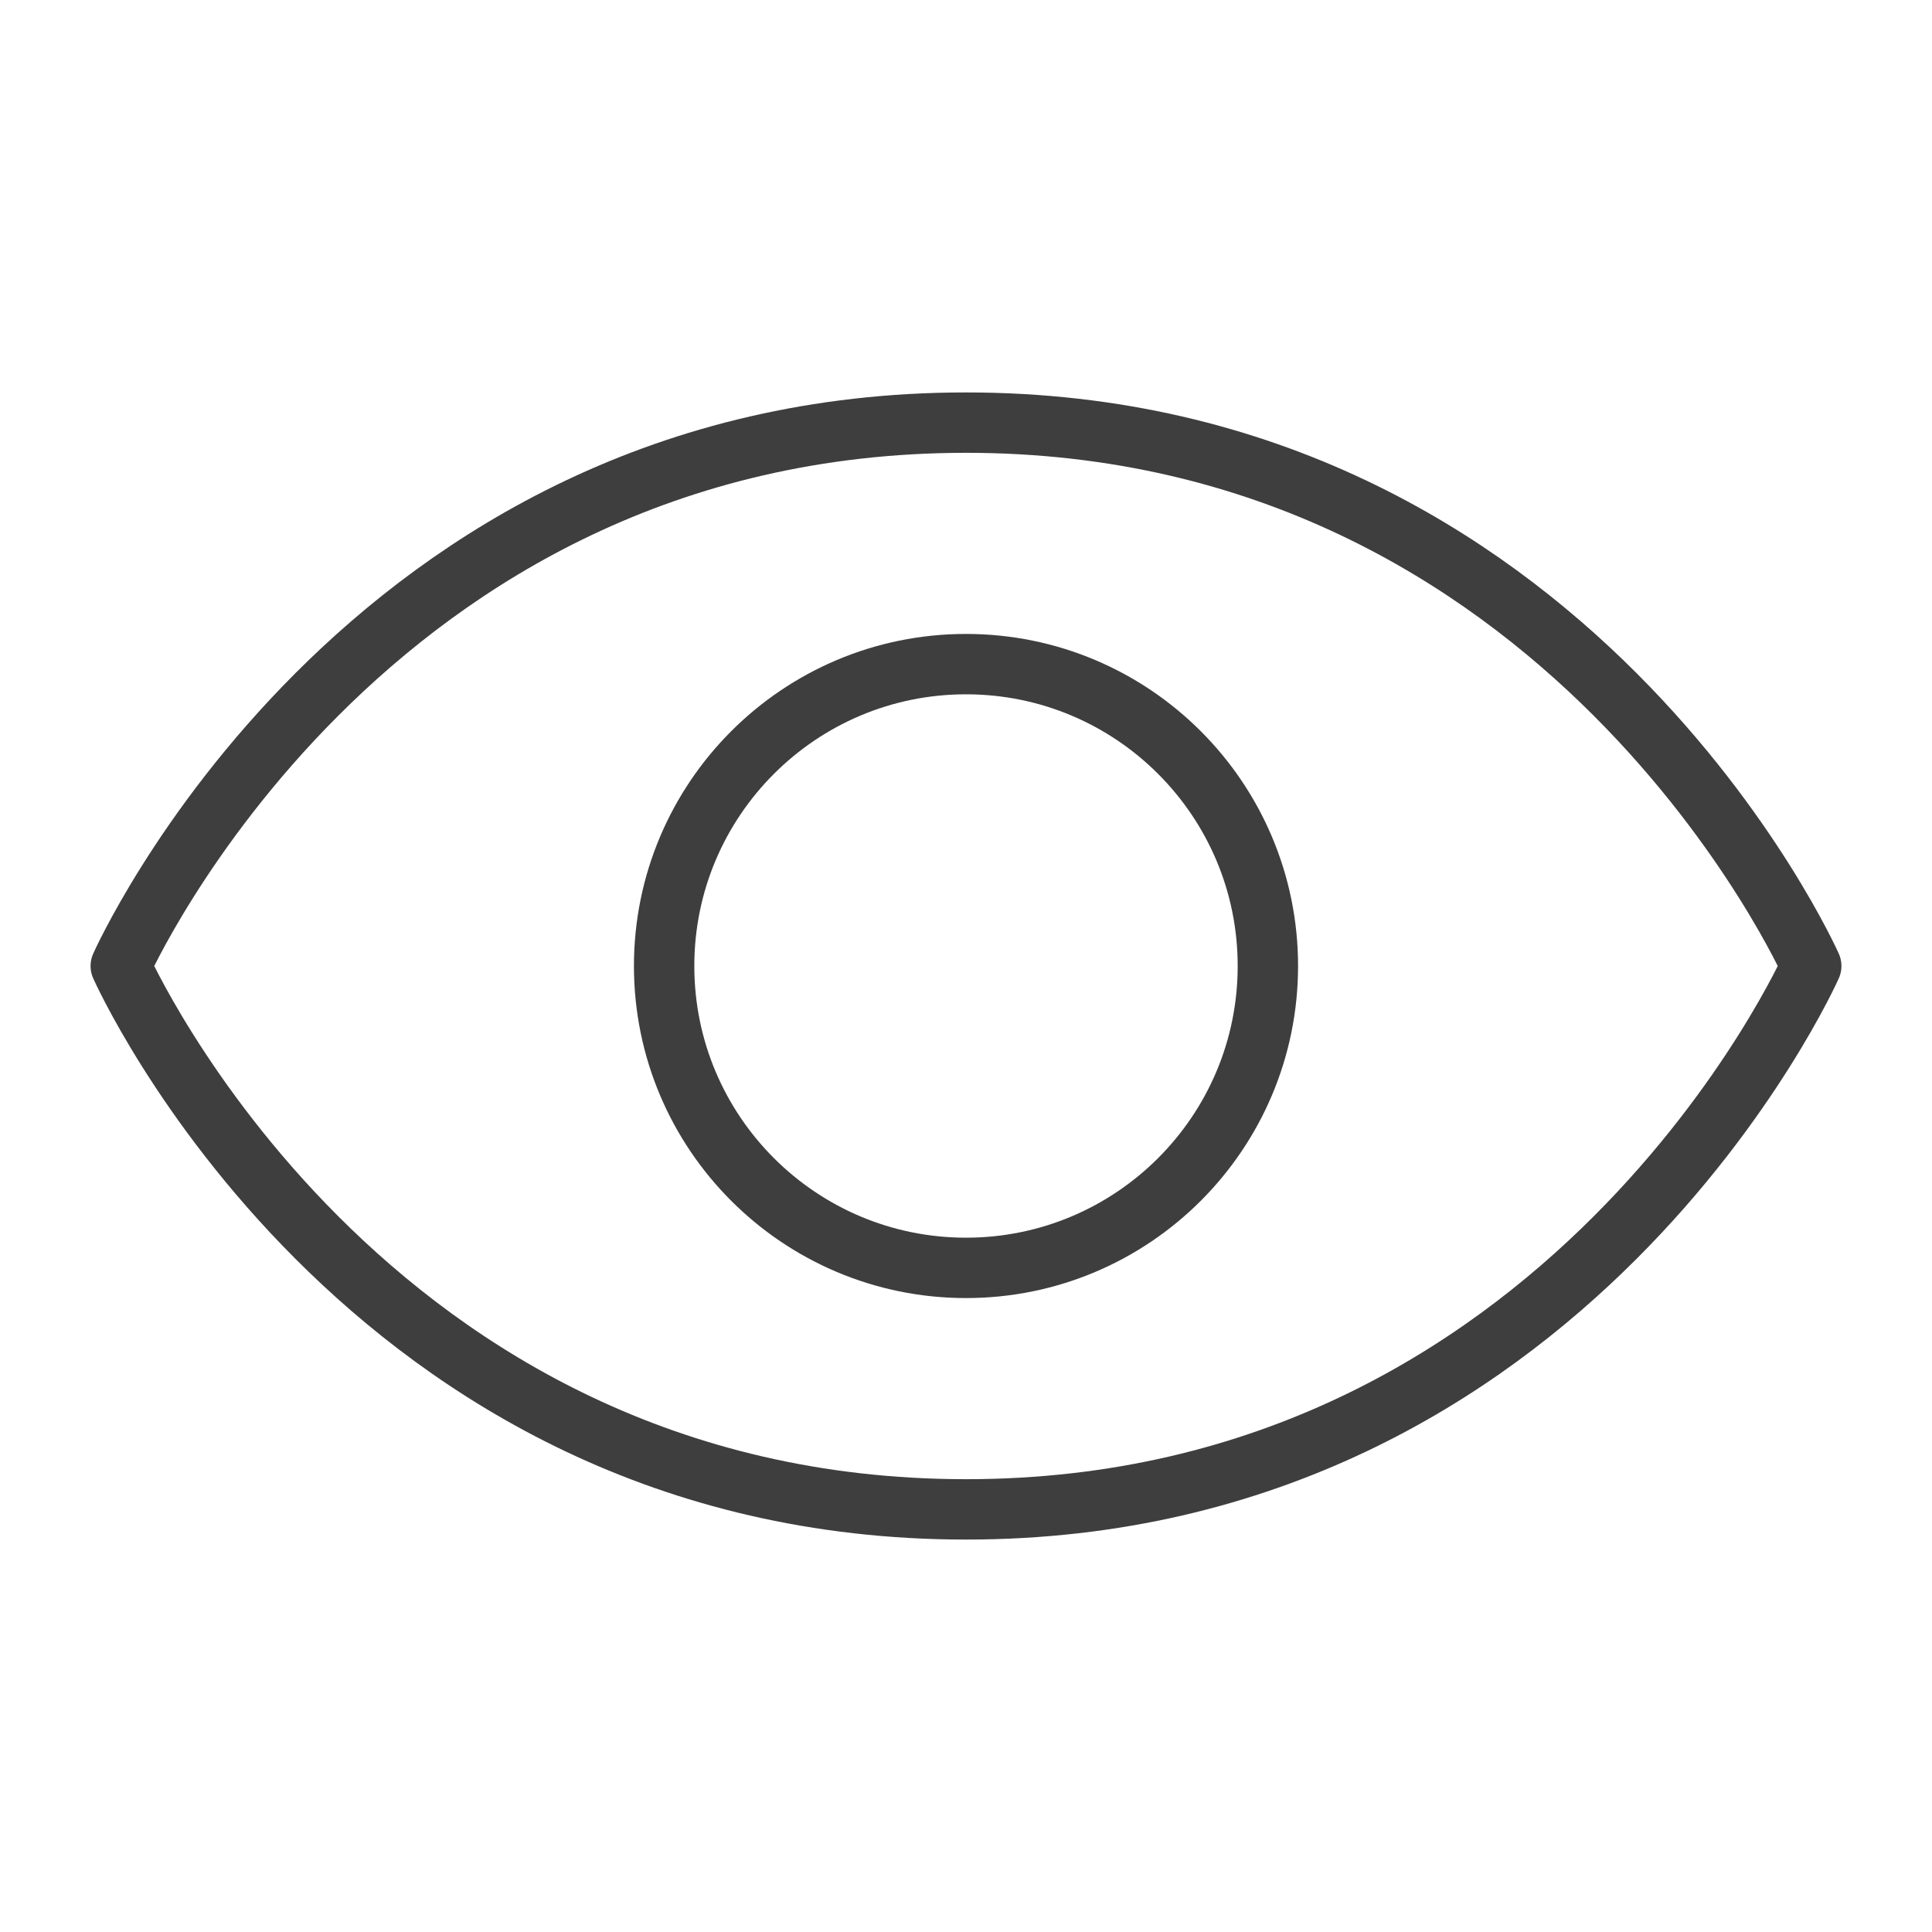 <svg width="32" height="32" viewBox="0 0 32 32" fill="none" xmlns="http://www.w3.org/2000/svg">
<g id="Eye" clip-path="url(#clip0_85_10837)">
<path id="Vector" d="M16 7C6 7 2 16 2 16C2 16 6 25 16 25C26 25 30 16 30 16C30 16 26 7 16 7Z" stroke="#3E3E3E" stroke-linecap="round" stroke-linejoin="round"/>
<path id="Vector_2" d="M16 21C18.761 21 21 18.761 21 16C21 13.239 18.761 11 16 11C13.239 11 11 13.239 11 16C11 18.761 13.239 21 16 21Z" stroke="#3E3E3E" stroke-linecap="round" stroke-linejoin="round"/>
</g>
<defs>
<clipPath id="clip0_85_10837">
<rect width="32" height="32" fill="white"/>
</clipPath>
</defs>
</svg>
